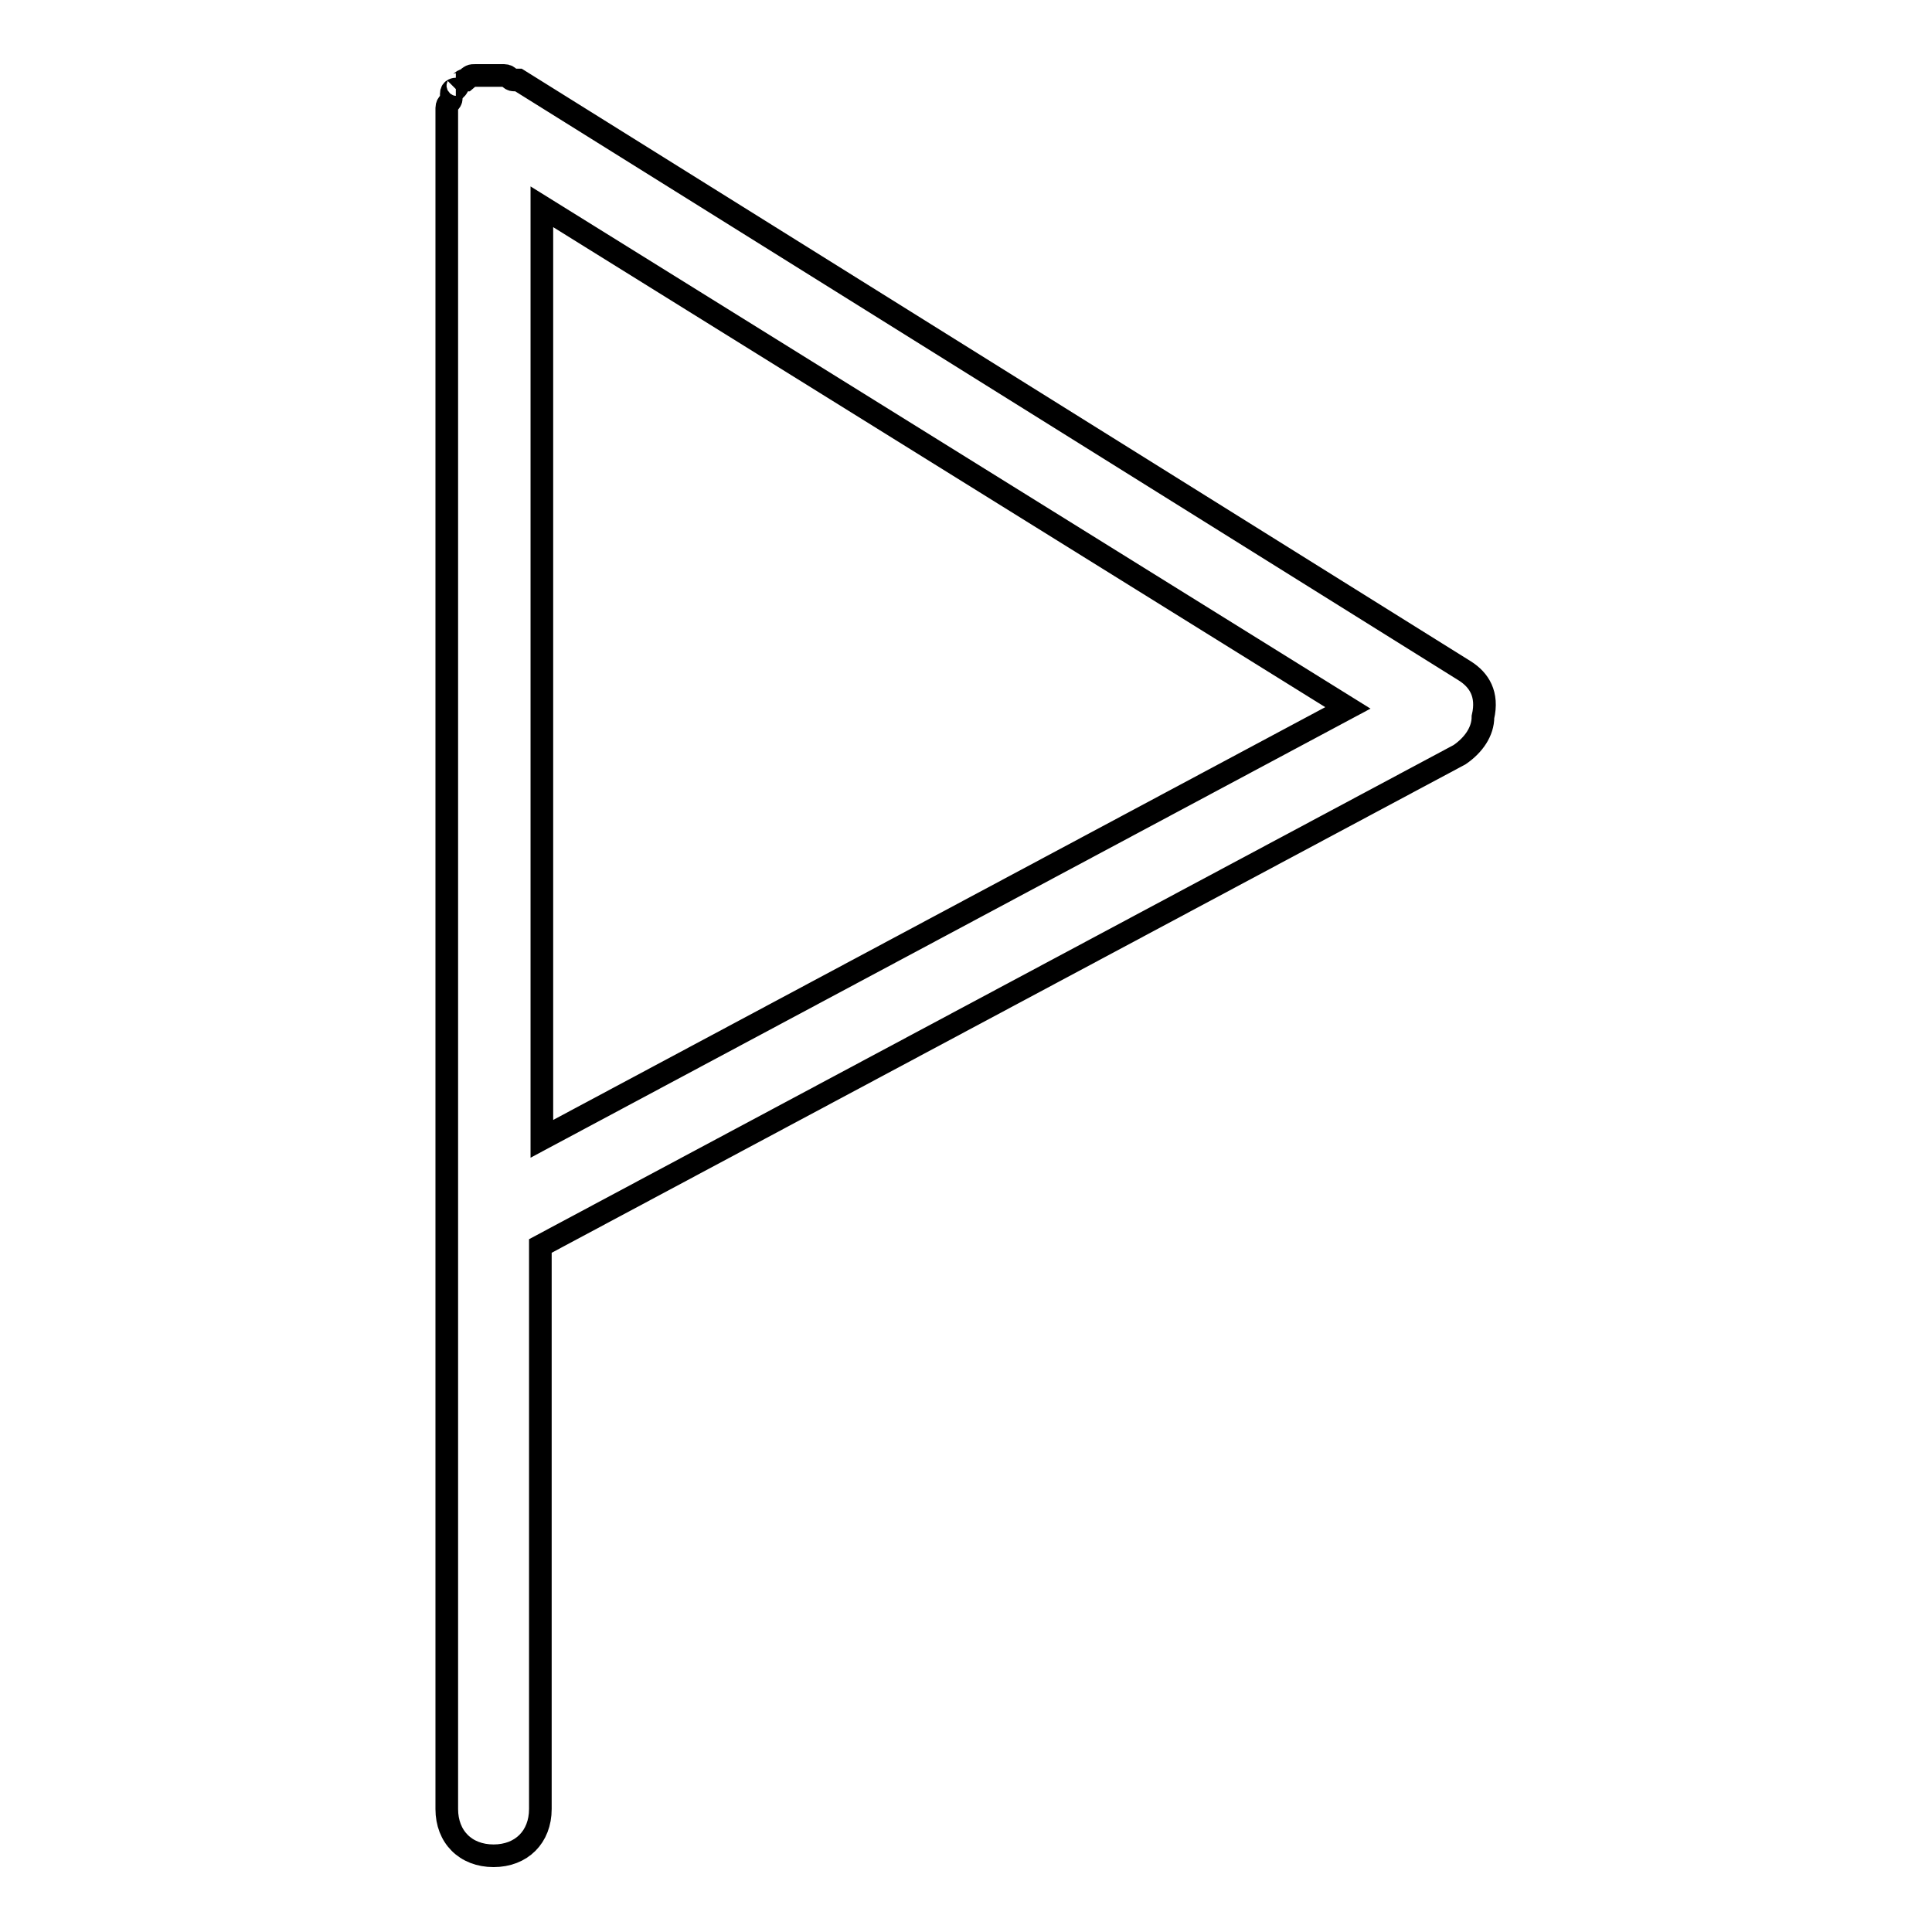 <?xml version="1.0" encoding="utf-8"?>
<!-- Svg Vector Icons : http://www.onlinewebfonts.com/icon -->
<!DOCTYPE svg PUBLIC "-//W3C//DTD SVG 1.1//EN" "http://www.w3.org/Graphics/SVG/1.1/DTD/svg11.dtd">
<svg version="1.1" xmlns="http://www.w3.org/2000/svg" xmlns:xlink="http://www.w3.org/1999/xlink" x="0px" y="0px" viewBox="0 0 256 256" enable-background="new 0 0 256 256" xml:space="preserve">
<g><g><path stroke-width="3" fill-opacity="0" stroke="#000000"  d="M194.1,88.9L68.7,10.6c0,0,0,0-0.6,0c-0.6,0-0.6-0.6-1.3-0.6s-0.6,0-1.3,0c0,0,0,0-0.6,0h-0.6c-0.6,0-0.6,0-1.3,0c-0.6,0-0.6,0-1.3,0.6c-0.6,0-0.6,0.6-1.3,0.6c0.6,0,0,0.6,0,0.6s-0.6,0-0.6,0.6c0,0,0,0,0,0.6c0,0.6-0.6,0.6-0.6,1.3s0,0.6,0,1.3c0,0,0,0,0,0.6v223.5c0,3.7,2.5,6.2,6.2,6.2c3.7,0,6.2-2.5,6.2-6.2v-74.6L193.4,100c1.9-1.3,3.1-3.1,3.1-5C197.2,92,196,90.1,194.1,88.9z M71.8,150.9V27.4l106.8,66.4L71.8,150.9z"/></g></g>
</svg>